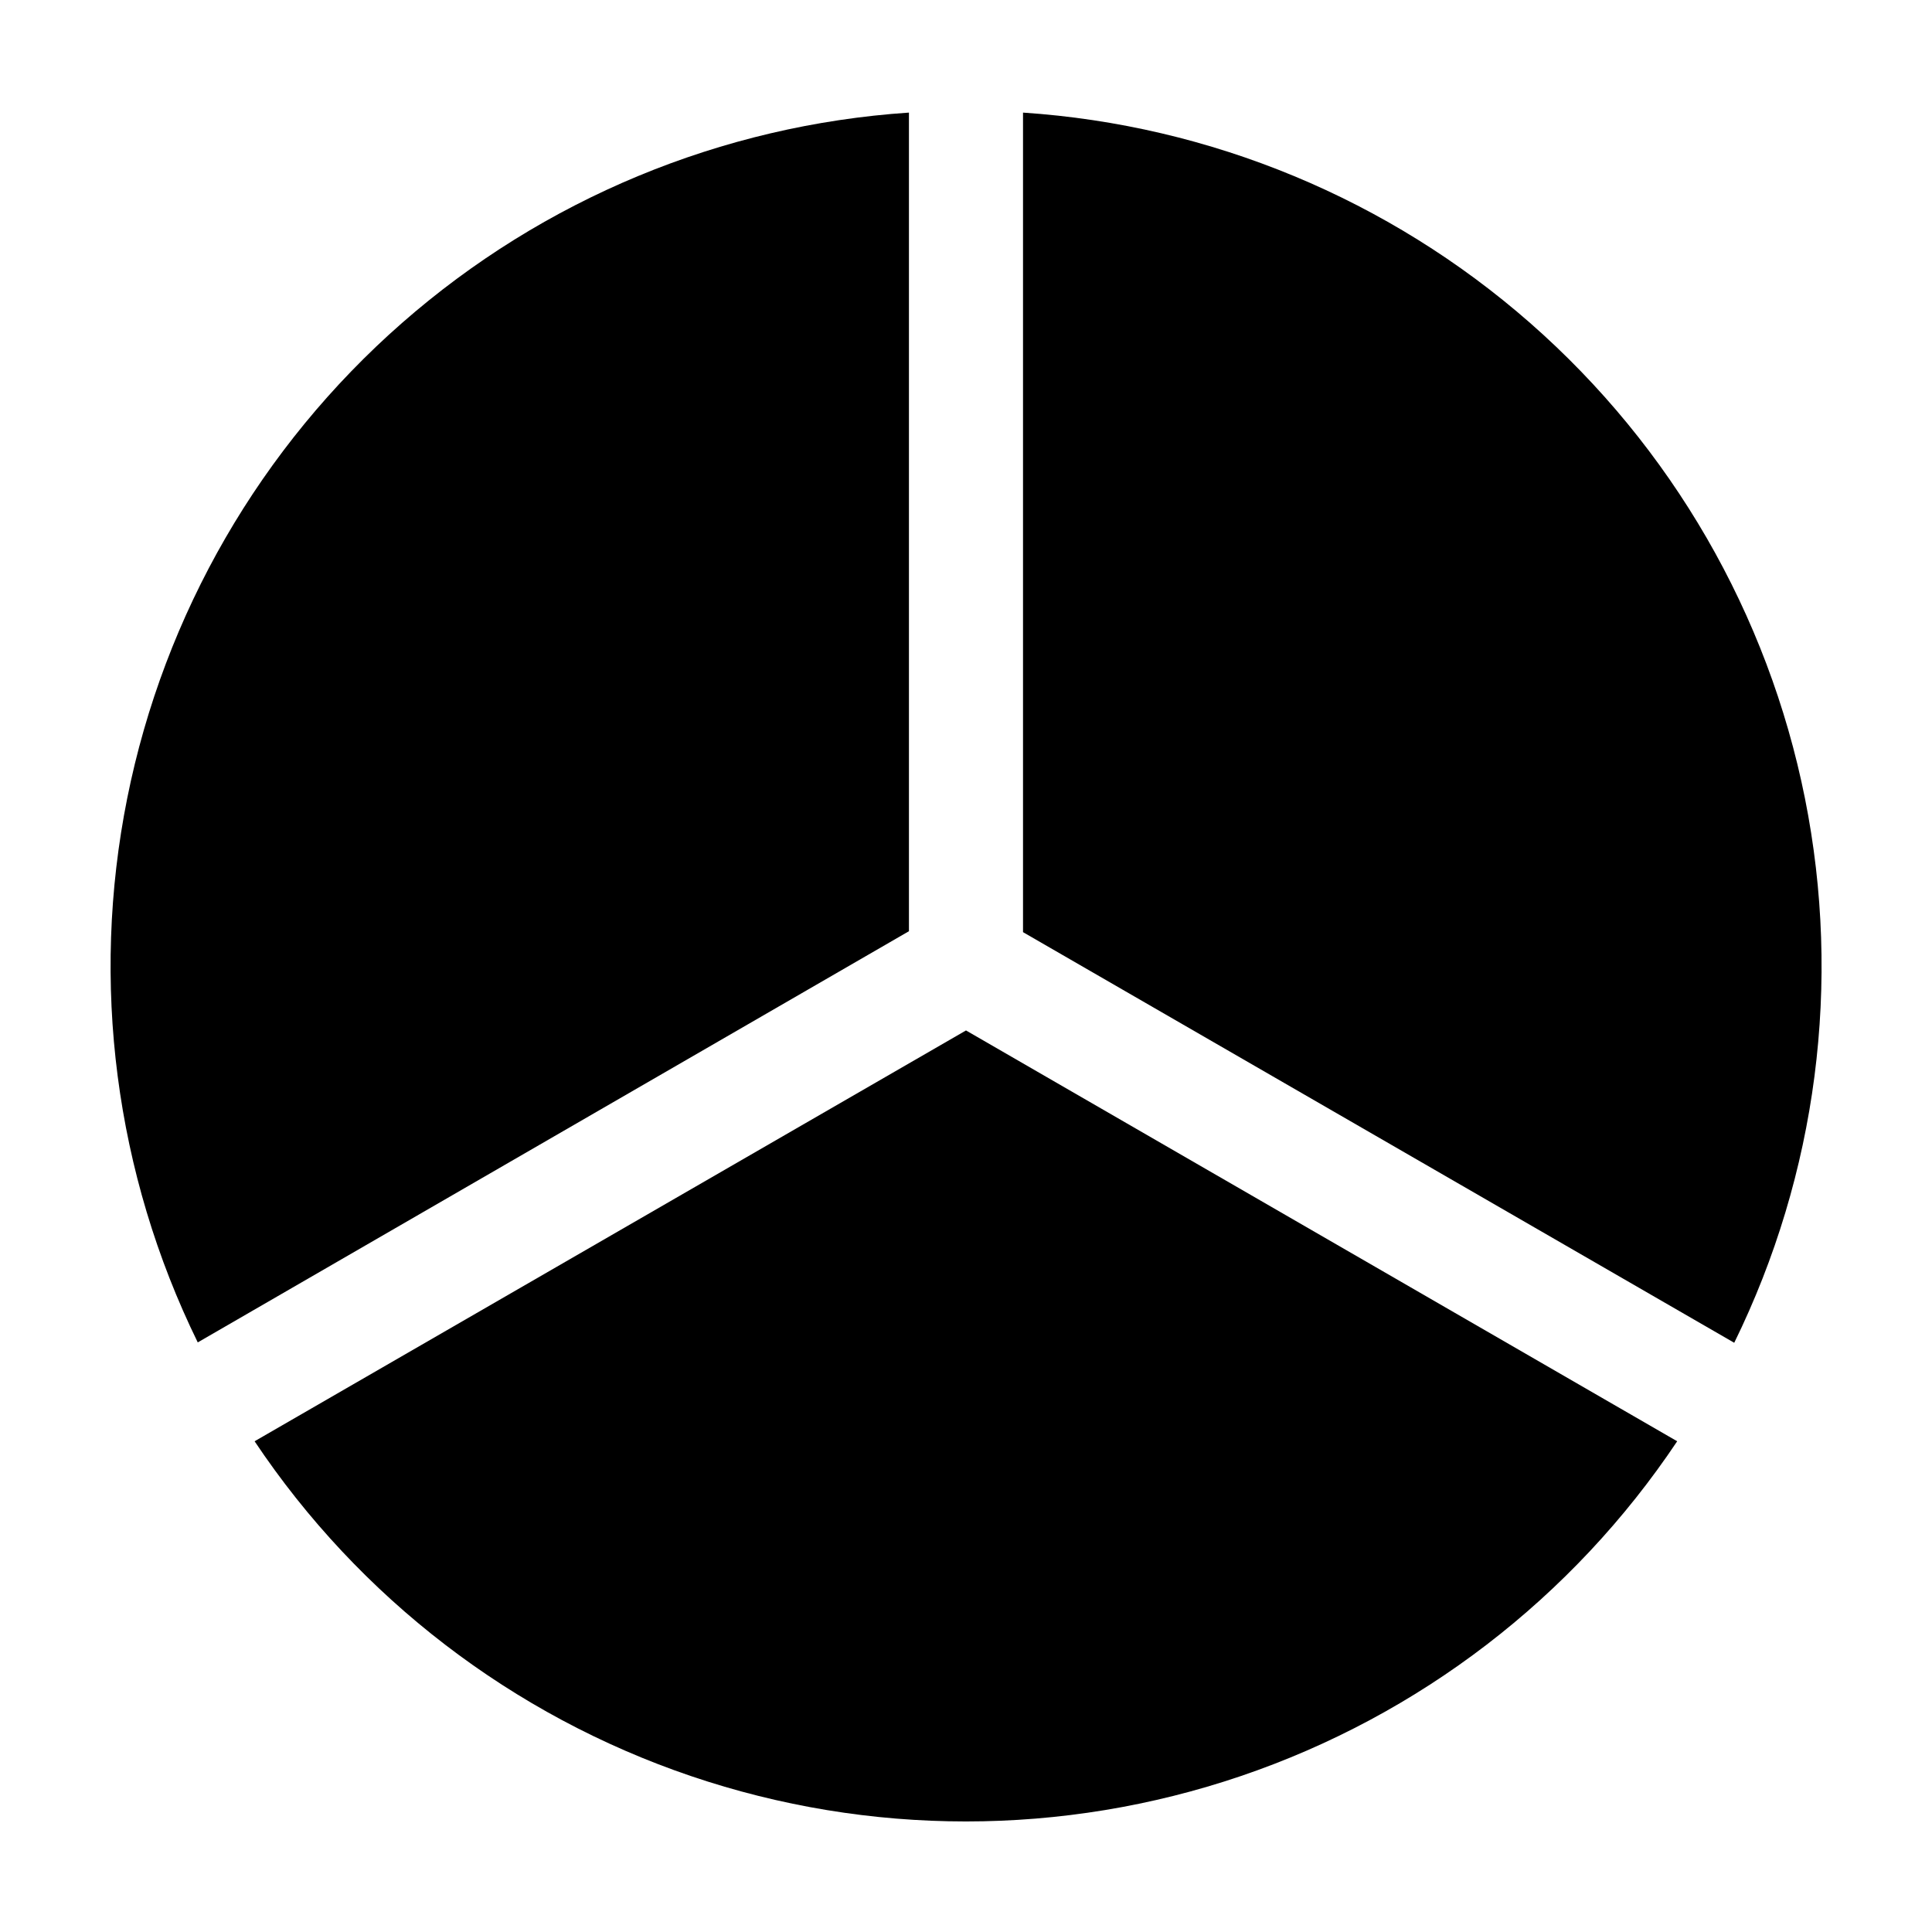 <?xml version="1.0" encoding="UTF-8"?>
<!-- Uploaded to: ICON Repo, www.svgrepo.com, Generator: ICON Repo Mixer Tools -->
<svg fill="#000000" width="800px" height="800px" version="1.1" viewBox="144 144 512 512" xmlns="http://www.w3.org/2000/svg">
 <g>
  <path d="m415.11 173.84v217.19l188.48 108.82c21.93-44.734 28.516-95.441 18.738-144.29-9.773-48.848-35.367-93.117-72.82-125.96-37.457-32.848-84.688-52.445-134.39-55.758z"/>
  <path d="m384.88 390.78v-216.94c-49.688 3.324-96.898 22.918-134.34 55.75-37.445 32.836-63.031 77.086-72.816 125.91-9.785 48.832-3.219 99.523 18.684 144.25z"/>
  <path d="m400 417.08-188.53 108.87c27.727 41.496 68.371 72.68 115.63 88.723 47.258 16.039 98.488 16.039 145.74 0 47.258-16.043 87.902-47.227 115.63-88.723z"/>
 </g>
</svg>
